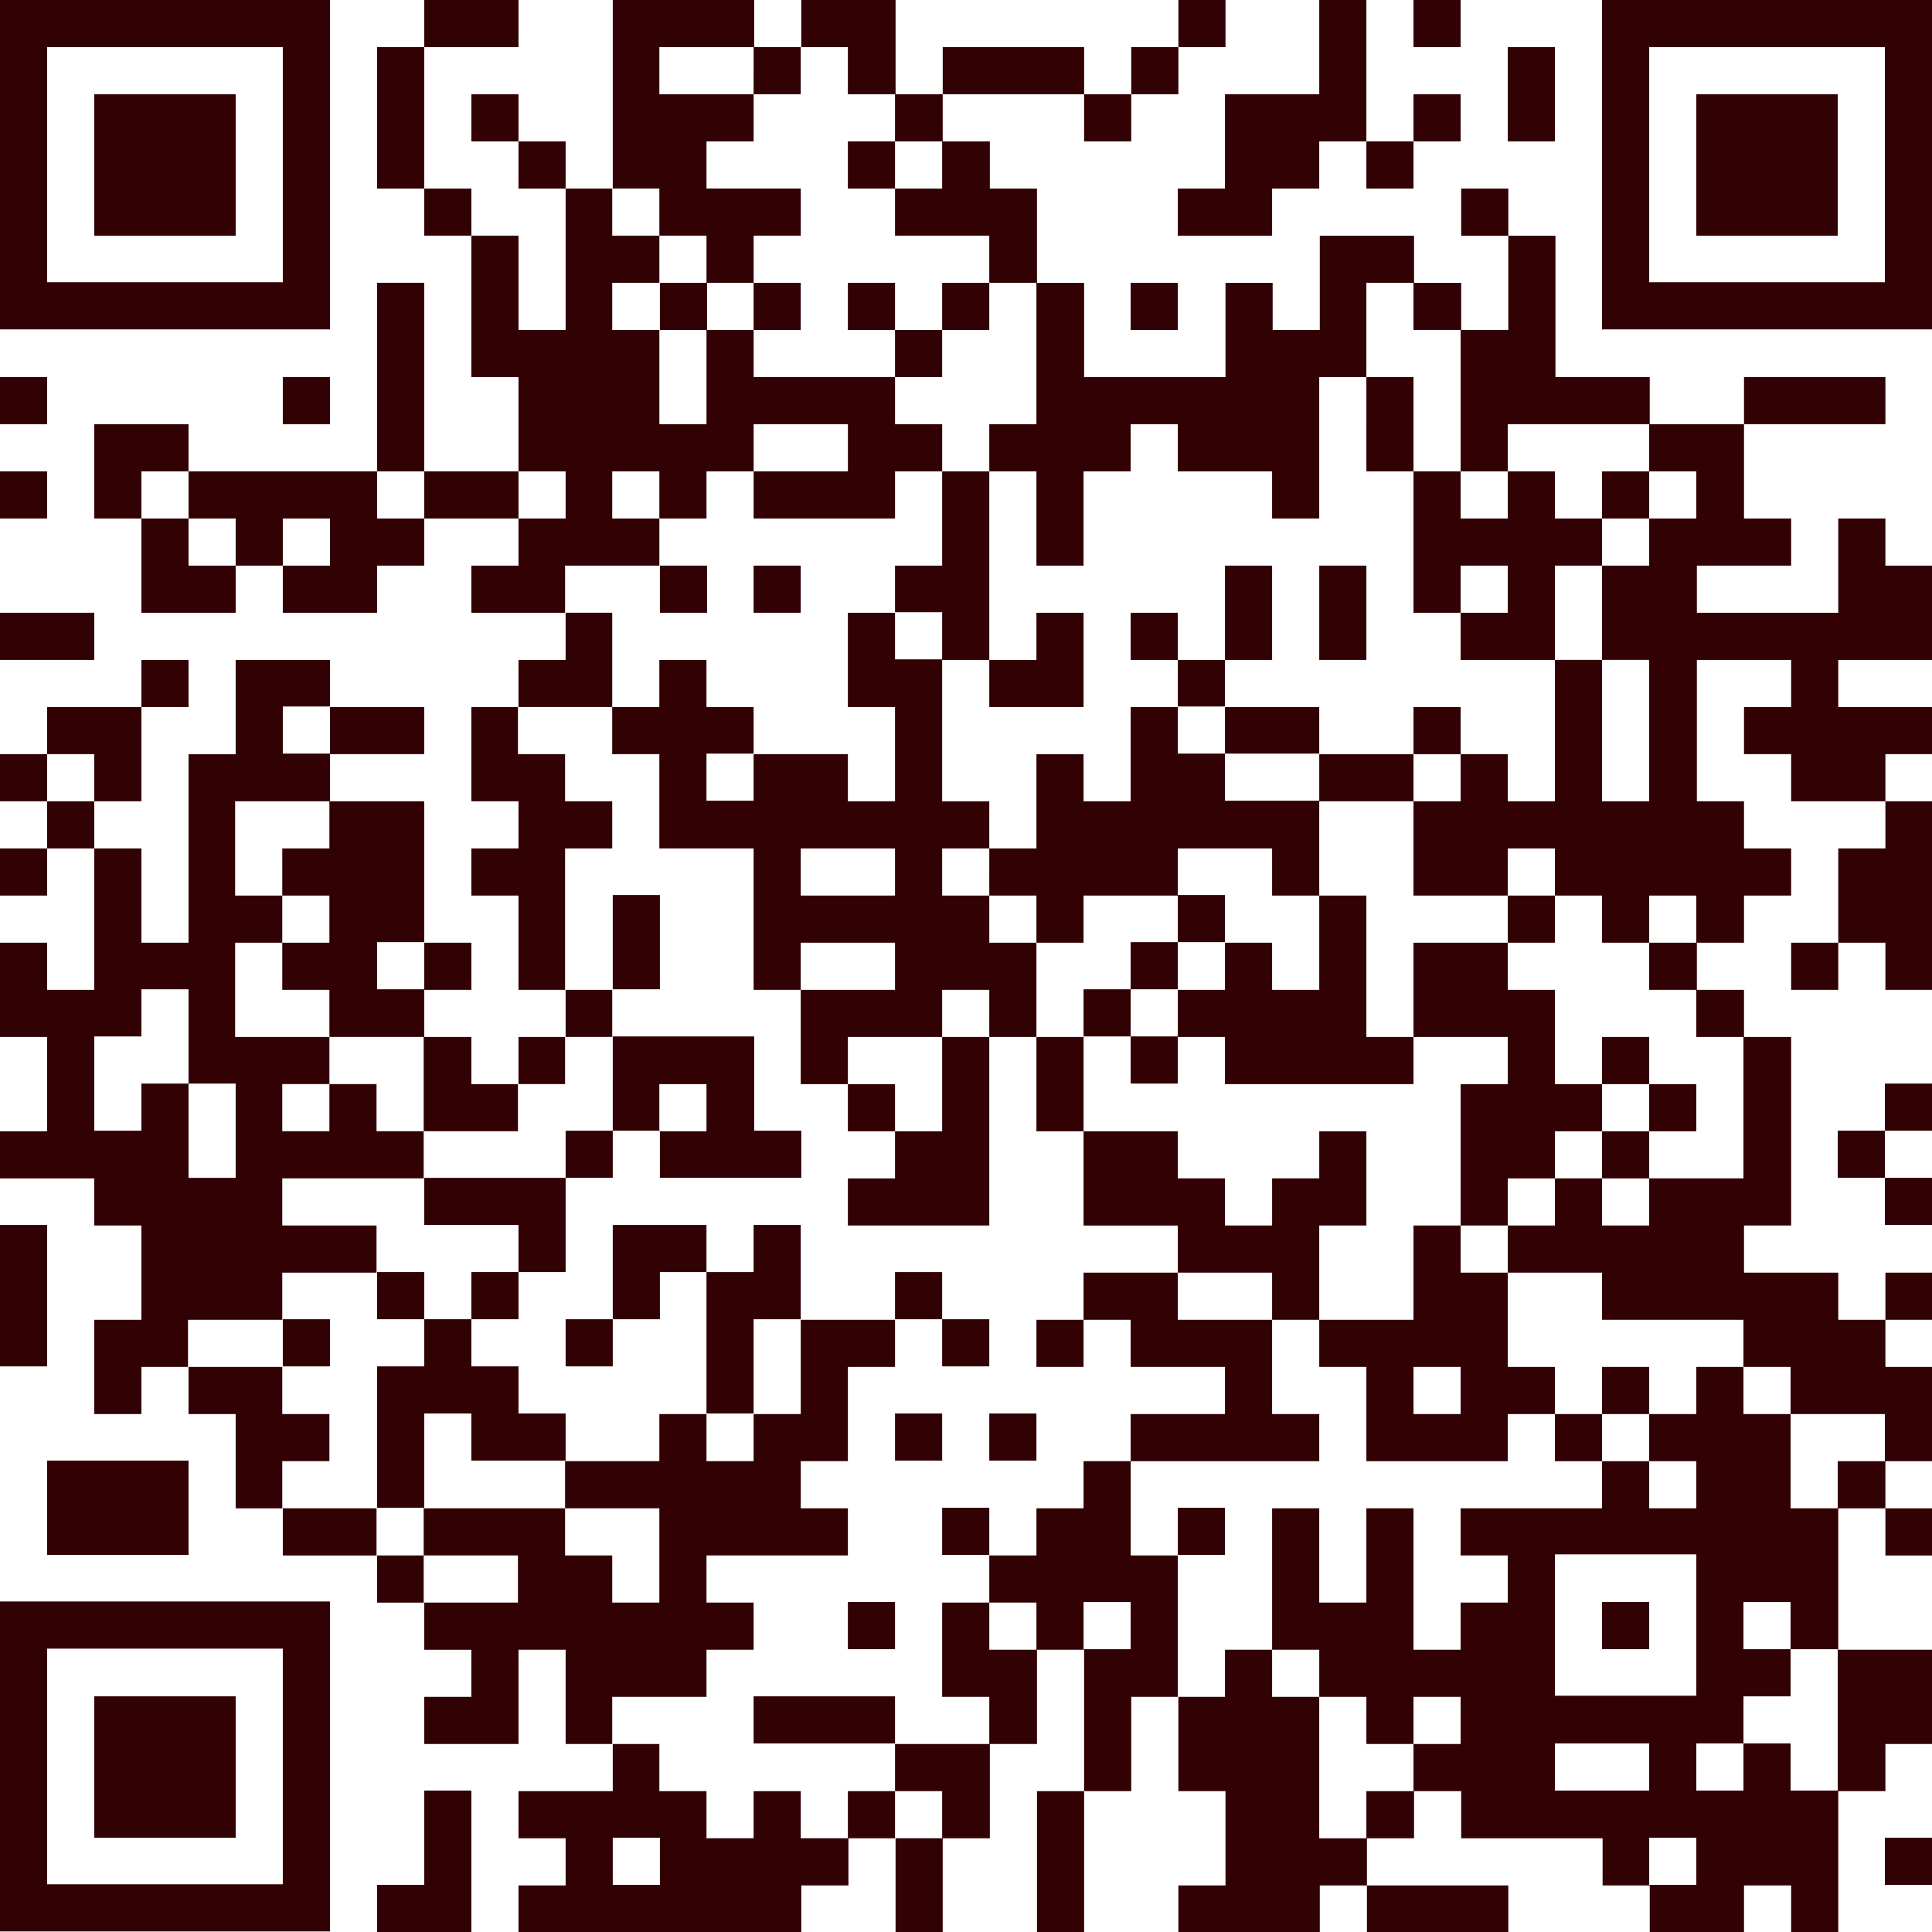 <?xml version="1.0" encoding="UTF-8"?><svg id="_レイヤー_1" xmlns="http://www.w3.org/2000/svg" viewBox="0 0 34.02 34.02"><defs><style>.cls-1{fill:#320103;}</style></defs><path class="cls-1" d="M0,2.9v2.9h5.81V0H0v2.9ZM4.98,2.9v2.07H.83V.83h4.15v2.07Z"/><path class="cls-1" d="M7.47.42v.41h-.83v2.49h.83v.83h.83v2.49h.83v1.66h-1.66v-3.32h-.83v3.32h-3.32v-.83h-1.66v1.66h.83v1.66h1.66v-.83h.83v.83h1.66v-.83h.83v-.83h1.66v.83h-.83v.83h1.66v.83h-.83v.83h-.83v1.66h.83v.83h-.83v.83h.83v1.66h.83v.83h-.83v.83h-.83v-.83h-.83v-.83h.83v-.83h-.83v-2.49h-1.66v-.83h1.66v-.83h-1.66v-.83h-1.66v1.66h-.83v3.32h-.83v-1.66h-.83v-.83h.83v-1.66h.83v-.83h-.83v.83H.83v.83H0v.83h.83v.83H0v.83h.83v-.83h.83v2.49h-.83v-.83H0v1.66h.83v1.66H0v.83h1.66v.83h.83v1.66h-.83v1.66h.83v-.83h.83v.83h.83v1.66h.83v.83h1.66v.83h.83v.83h.83v.83h-.83v.83h1.66v-1.66h.83v1.66h.83v.83h-1.66v.83h.83v.83h-.83v.83h4.98v-.83h.83v-.83h.83v1.66h.83v-1.66h.83v-1.66h.83v-1.66h.83v2.49h-.83v2.49h.83v-2.49h.83v-1.66h.83v1.66h.83v1.66h-.83v.83h2.49v-.83h.83v.83h2.49v-.83h-2.49v-.83h.83v-.83h.83v.83h2.49v.83h.83v.83h1.66v-.83h.83v.83h.83v-2.49h.83v-.83h.83v-1.66h-1.66v-2.49h.83v.83h.83v-.83h-.83v-.83h.83v-1.66h-.83v-.83h.83v-.83h-.83v.83h-.83v-.83h-1.66v-.83h.83v-3.32h-.83v-.83h-.83v-.83h.83v-.83h.83v-.83h-.83v-.83h-.83v-2.49h1.66v.83h-.83v.83h.83v.83h1.66v.83h-.83v1.66h-.83v.83h.83v-.83h.83v.83h.83v-3.32h-.83v-.83h.83v-.83h-1.66v-.83h1.66v-1.66h-.83v-.83h-.83v1.66h-2.49v-.83h1.66v-.83h-.83v-1.66h2.49v-.83h-2.49v.83h-1.66v-.83h-1.66v-2.49h-.83v-.83h-.83v.83h.83v1.66h-.83v-.83h-.83v-.83h-1.66v1.66h-.83v-.83h-.83v1.66h-2.49v-1.66h-.83v-1.66h-.83v-.83h-.83v-.83h2.49v.83h.83v-.83h.83v-.83h.83V0h-.83v.83h-.83v.83h-.83v-.83h-2.49v.83h-.83V0h-1.66v.83h-.83V0h-2.49v3.32h-.83v-.83h-.83v-.83h-.83v.83h.83v.83h.83v2.49h-.83v-1.66h-.83v-.83h-.83V.83h1.66V0h-1.66v.42ZM13.27,1.24v.42h.83v-.83h.83v.83h.83v.83h.83v.83h-.83v.83h1.66v.83h.83v2.49h-.83v.83h.83v1.66h.83v-1.66h.83v-.83h.83v.83h1.66v.83h.83v-2.49h.83v-1.66h.83v.83h.83v2.49h.83v-.83h2.49v.83h.83v.83h-.83v.83h-.83v1.66h.83v2.49h-.83v-2.49h-.83v2.49h-.83v-.83h-.83v.83h-.83v1.66h1.66v-.83h.83v.83h.83v.83h.83v-.83h.83v.83h-.83v.83h.83v.83h.83v2.49h-1.66v.83h-.83v-.83h-.83v.83h-.83v.83h1.66v.83h2.49v.83h.83v.83h1.66v.83h-.83v.83h-.83v-1.66h-.83v-.83h-.83v.83h-.83v.83h.83v.83h-.83v-.83h-.83v.83h-2.49v.83h.83v.83h-.83v.83h-.83v-2.49h-.83v1.66h-.83v-1.66h-.83v2.49h.83v.83h.83v.83h.83v-.83h.83v.83h-.83v.83h-.83v.83h-.83v-2.49h-.83v-.83h-.83v.83h-.83v-2.49h-.83v-1.66h-.83v.83h-.83v.83h-.83v.83h.83v.83h-.83v-.83h-.83v1.66h.83v.83h-1.66v.83h.83v.83h-.83v-.83h-.83v.83h-.83v-.83h-.83v.83h-.83v-.83h-.83v-.83h-.83v-.83h1.66v-.83h.83v-.83h-.83v-.83h2.49v-.83h-.83v-.83h.83v-1.66h.83v-.83h-1.66v1.66h-.83v.83h-.83v-.83h-.83v.83h-1.66v.83h1.66v1.66h-.83v-.83h-.83v-.83h-2.49v.83h1.66v.83h-1.66v-.83h-.83v-.83h-1.66v-.83h.83v-.83h-.83v-.83h-1.66v-.83h1.66v-.83h1.66v-.83h-1.66v-.83h2.49v-.83h-.83v-.83h-.83v.83h-.83v-.83h.83v-.83h-1.66v-1.66h.83v-.83h-.83v-1.66h1.66v.83h-.83v.83h.83v.83h-.83v.83h.83v.83h1.66v1.66h1.66v-.83h.83v-.83h.83v-.83h-.83v-2.49h.83v-.83h-.83v-.83h-.83v-.83h1.66v-1.66h-.83v-.83h1.66v-.83h-.83v-.83h.83v.83h.83v-.83h.83v-.83h1.66v.83h-1.66v.83h2.49v-.83h.83v-.83h-.83v-.83h-2.49v-.83h-.83v1.66h-.83v-1.66h-.83v-.83h.83v-.83h-.83v-.83h.83v.83h.83v.83h.83v-.83h.83v-.83h-1.66v-.83h.83v-.83h-1.66v-.83h1.66v.41ZM3.32,8.71v.42h.83v.83h-.83v-.83h-.83v-.83h.83v.42ZM7.47,8.71v.42h-.83v-.83h.83v.42ZM9.96,8.71v.42h-.83v-.83h.83v.42ZM5.81,9.54v.42h-.83v-.83h.83v.41ZM5.81,12.86v.41h-.83v-.83h.83v.41ZM1.66,13.69v.42h-.83v-.83h.83v.42ZM7.47,17.01v.41h-.83v-.83h.83v.42ZM3.32,18.25v.83h.83v1.66h-.83v-1.66h-.83v.83h-.83v-1.66h.83v-.83h.83v.83ZM29.87,28.62v1.24h-2.49v-2.49h2.49v1.24ZM19.91,28.62v.42h-.83v-.83h.83v.41ZM31.53,28.62v.42h.83v2.49h-.83v-.83h-.83v.83h-.83v-.83h.83v-.83h.83v-.83h-.83v-.83h.83v.41ZM29.04,31.11v.42h-1.66v-.83h1.66v.42ZM11.62,32.77v.42h-.83v-.83h.83v.42ZM29.87,32.77v.42h-.83v-.83h.83v.42Z"/><polygon class="cls-1" points="23.23 .83 23.23 1.66 22.4 1.66 21.57 1.66 21.57 2.49 21.57 3.32 21.16 3.32 20.74 3.32 20.74 3.73 20.74 4.15 21.57 4.15 22.4 4.15 22.4 3.73 22.4 3.32 22.82 3.32 23.23 3.32 23.23 2.9 23.23 2.49 23.65 2.49 24.06 2.49 24.06 2.9 24.06 3.32 24.47 3.32 24.89 3.32 24.89 2.9 24.89 2.49 25.3 2.49 25.72 2.49 25.72 2.07 25.72 1.66 25.3 1.66 24.89 1.66 24.89 2.07 24.89 2.49 24.47 2.49 24.06 2.49 24.06 1.24 24.06 0 23.65 0 23.23 0 23.23 .83"/><polygon class="cls-1" points="24.89 .42 24.89 .83 25.3 .83 25.72 .83 25.72 .42 25.72 0 25.3 0 24.89 0 24.89 .42"/><path class="cls-1" d="M28.21,2.9v2.9h5.81V0h-5.81v2.9ZM33.19,2.9v2.07h-4.15V.83h4.15v2.07Z"/><polygon class="cls-1" points="26.55 1.66 26.55 2.49 26.96 2.49 27.38 2.49 27.38 1.66 27.38 .83 26.96 .83 26.55 .83 26.55 1.66"/><polygon class="cls-1" points="19.91 5.39 19.91 5.81 20.33 5.81 20.74 5.81 20.74 5.39 20.74 4.98 20.33 4.98 19.91 4.98 19.91 5.39"/><polygon class="cls-1" points="0 7.05 0 7.47 .42 7.47 .83 7.47 .83 7.05 .83 6.64 .42 6.64 0 6.64 0 7.05"/><polygon class="cls-1" points="4.98 7.05 4.98 7.47 5.39 7.47 5.81 7.47 5.81 7.05 5.81 6.64 5.39 6.64 4.98 6.64 4.98 7.05"/><polygon class="cls-1" points="0 8.71 0 9.13 .42 9.13 .83 9.13 .83 8.71 .83 8.3 .42 8.3 0 8.3 0 8.71"/><polygon class="cls-1" points="0 11.2 0 11.62 .83 11.62 1.66 11.62 1.66 11.2 1.66 10.79 .83 10.79 0 10.79 0 11.2"/><polygon class="cls-1" points="33.19 19.5 33.19 19.91 32.77 19.91 32.36 19.91 32.36 20.33 32.36 20.74 32.77 20.74 33.19 20.74 33.19 21.16 33.19 21.57 33.6 21.57 34.02 21.57 34.02 21.16 34.02 20.74 33.6 20.74 33.19 20.74 33.19 20.33 33.19 19.91 33.6 19.91 34.02 19.91 34.02 19.5 34.02 19.08 33.6 19.08 33.19 19.08 33.19 19.5"/><polygon class="cls-1" points="0 22.82 0 24.06 .42 24.06 .83 24.06 .83 22.82 .83 21.57 .42 21.57 0 21.57 0 22.82"/><polygon class="cls-1" points=".83 26.55 .83 27.38 2.07 27.38 3.32 27.38 3.32 26.55 3.32 25.72 2.07 25.72 .83 25.72 .83 26.55"/><path class="cls-1" d="M0,31.11v2.9h5.81v-5.81H0v2.9ZM4.98,31.11v2.07H.83v-4.15h4.15v2.07Z"/><polygon class="cls-1" points="7.47 32.36 7.47 33.19 7.05 33.19 6.64 33.19 6.64 33.6 6.64 34.02 7.47 34.02 8.3 34.02 8.3 32.77 8.3 31.53 7.88 31.53 7.47 31.53 7.47 32.36"/><polygon class="cls-1" points="33.19 32.77 33.19 33.19 33.6 33.19 34.02 33.19 34.02 32.77 34.02 32.36 33.6 32.36 33.19 32.36 33.19 32.77"/><polygon class="cls-1" points="1.66 2.9 1.66 4.15 2.9 4.15 4.15 4.15 4.15 2.9 4.15 1.66 2.9 1.66 1.66 1.66 1.66 2.9"/><polygon class="cls-1" points="14.93 2.9 14.93 3.32 15.35 3.32 15.76 3.32 15.76 2.9 15.76 2.49 15.35 2.49 14.93 2.49 14.93 2.9"/><polygon class="cls-1" points="11.62 5.39 11.62 5.81 12.03 5.81 12.45 5.81 12.45 5.39 12.45 4.98 12.03 4.98 11.62 4.98 11.62 5.39"/><polygon class="cls-1" points="13.27 5.39 13.27 5.81 13.69 5.81 14.1 5.81 14.1 5.39 14.1 4.98 13.69 4.98 13.27 4.98 13.27 5.39"/><polygon class="cls-1" points="14.93 5.39 14.93 5.81 15.35 5.81 15.76 5.81 15.76 6.22 15.76 6.64 16.18 6.64 16.59 6.64 16.59 6.22 16.59 5.81 17.01 5.81 17.42 5.81 17.42 5.39 17.42 4.98 17.01 4.98 16.59 4.98 16.59 5.39 16.59 5.81 16.18 5.81 15.76 5.81 15.76 5.39 15.76 4.98 15.35 4.98 14.93 4.98 14.93 5.39"/><path class="cls-1" d="M24.06,7.47v.83h.83v2.49h.83v.83h1.66v-1.66h.83v-.83h.83v-.83h-.83v.83h-.83v-.83h-.83v.83h-.83v-.83h-.83v-1.66h-.83v.83ZM26.55,10.37v.42h-.83v-.83h.83v.42Z"/><path class="cls-1" d="M16.59,9.13v.83h-.83v.83h-.83v1.66h.83v1.66h-.83v-.83h-1.66v-.83h-.83v-.83h-.83v.83h-.83v.83h.83v1.66h1.66v2.49h.83v1.66h.83v.83h.83v.83h-.83v.83h2.49v-3.32h.83v1.66h.83v1.66h1.66v.83h-1.66v.83h-.83v.83h.83v-.83h.83v.83h1.66v.83h-1.66v.83h3.32v-.83h-.83v-1.66h.83v.83h.83v1.66h2.49v-.83h.83v.83h.83v-.83h.83v-.83h-.83v.83h-.83v-.83h-.83v-1.66h-.83v-.83h.83v-.83h.83v-.83h.83v.83h.83v-.83h.83v-.83h-.83v-.83h-.83v.83h-.83v-1.66h-.83v-.83h.83v-.83h-.83v.83h-1.66v1.66h-.83v-2.49h-.83v-1.66h1.66v-.83h.83v-.83h-.83v.83h-1.66v-.83h-1.66v-.83h.83v-1.66h-.83v1.66h-.83v-.83h-.83v.83h.83v.83h-.83v1.66h-.83v-.83h-.83v1.66h-.83v-.83h-.83v-2.49h.83v.83h1.66v-1.66h-.83v.83h-.83v-3.32h-.83v.83ZM16.59,11.2v.41h-.83v-.83h.83v.42ZM21.57,12.86v.41h1.66v.83h-1.66v-.83h-.83v-.83h.83v.42ZM13.27,13.69v.41h-.83v-.83h.83v.42ZM15.76,15.35v.42h-1.66v-.83h1.66v.42ZM17.42,15.35v.42h.83v.83h.83v-.83h1.66v-.83h1.66v.83h.83v1.66h-.83v-.83h-.83v.83h-.83v.83h.83v.83h3.32v-.83h1.66v.83h-.83v2.49h-.83v1.66h-1.66v-1.66h.83v-1.66h-.83v.83h-.83v.83h-.83v-.83h-.83v-.83h-1.66v-1.66h-.83v-1.66h-.83v-.83h-.83v-.83h.83v.42ZM15.76,17.01v.42h-1.66v-.83h1.66v.41ZM17.42,17.84v.42h-.83v1.66h-.83v-.83h-.83v-.83h1.66v-.83h.83v.42ZM29.04,19.5v.42h-.83v-.83h.83v.42ZM22.4,22.82v.42h-1.66v-.83h1.66v.42ZM25.72,24.48v.42h-.83v-.83h.83v.42Z"/><polygon class="cls-1" points="11.62 10.37 11.62 10.79 12.03 10.79 12.45 10.79 12.45 10.37 12.45 9.96 12.03 9.96 11.62 9.96 11.62 10.37"/><polygon class="cls-1" points="13.27 10.37 13.27 10.79 13.69 10.79 14.1 10.79 14.1 10.37 14.1 9.96 13.69 9.96 13.27 9.96 13.27 10.37"/><polygon class="cls-1" points="23.23 10.79 23.23 11.62 23.65 11.62 24.06 11.62 24.06 10.79 24.06 9.96 23.65 9.96 23.23 9.96 23.23 10.79"/><polygon class="cls-1" points="10.79 16.59 10.79 17.42 11.2 17.42 11.62 17.42 11.62 16.59 11.62 15.76 11.2 15.76 10.79 15.76 10.79 16.59"/><path class="cls-1" d="M10.79,19.08v.83h-.83v.83h-2.49v.83h1.66v.83h-.83v.83h-.83v-.83h-.83v.83h.83v.83h-.83v2.49h.83v-1.66h.83v.83h1.66v-.83h-.83v-.83h-.83v-.83h.83v-.83h.83v-1.66h.83v-.83h.83v.83h2.49v-.83h-.83v-1.66h-2.49v.83ZM12.44,19.5v.42h-.83v-.83h.83v.42Z"/><polygon class="cls-1" points="10.79 22.4 10.79 23.23 10.37 23.23 9.96 23.23 9.96 23.64 9.96 24.06 10.37 24.06 10.79 24.06 10.79 23.64 10.79 23.23 11.2 23.23 11.62 23.23 11.62 22.82 11.62 22.4 12.03 22.4 12.44 22.4 12.44 23.64 12.44 24.89 12.86 24.89 13.27 24.89 13.27 24.06 13.27 23.23 13.69 23.23 14.1 23.23 14.1 22.4 14.1 21.57 13.69 21.57 13.27 21.57 13.27 21.99 13.27 22.4 12.86 22.4 12.44 22.4 12.44 21.99 12.44 21.57 11.62 21.57 10.79 21.57 10.79 22.4"/><polygon class="cls-1" points="15.76 22.82 15.76 23.23 16.18 23.23 16.59 23.23 16.59 23.65 16.59 24.06 17.01 24.06 17.42 24.06 17.42 23.65 17.42 23.23 17.01 23.23 16.59 23.23 16.59 22.82 16.59 22.4 16.18 22.4 15.76 22.4 15.76 22.82"/><polygon class="cls-1" points="4.98 23.65 4.98 24.06 5.39 24.06 5.81 24.06 5.81 23.65 5.81 23.23 5.39 23.23 4.98 23.23 4.98 23.65"/><polygon class="cls-1" points="15.76 25.3 15.76 25.72 16.18 25.72 16.59 25.72 16.59 25.3 16.59 24.89 16.18 24.89 15.76 24.89 15.76 25.3"/><polygon class="cls-1" points="17.42 25.3 17.42 25.72 17.84 25.72 18.25 25.72 18.25 25.3 18.25 24.89 17.84 24.89 17.42 24.89 17.42 25.3"/><polygon class="cls-1" points="16.59 26.96 16.59 27.38 17.01 27.38 17.42 27.38 17.42 26.96 17.42 26.55 17.01 26.55 16.59 26.55 16.59 26.96"/><polygon class="cls-1" points="20.74 26.96 20.74 27.38 21.16 27.38 21.57 27.38 21.57 26.96 21.57 26.55 21.16 26.55 20.74 26.55 20.74 26.96"/><polygon class="cls-1" points="14.93 28.62 14.93 29.04 15.35 29.04 15.76 29.04 15.76 28.62 15.76 28.21 15.35 28.21 14.93 28.21 14.93 28.62"/><polygon class="cls-1" points="13.27 30.28 13.27 30.7 14.52 30.7 15.76 30.7 15.76 30.28 15.76 29.87 14.52 29.87 13.27 29.87 13.27 30.28"/><polygon class="cls-1" points="28.21 28.62 28.21 29.04 28.62 29.04 29.04 29.04 29.04 28.62 29.04 28.21 28.62 28.21 28.21 28.21 28.21 28.62"/><polygon class="cls-1" points="29.87 2.9 29.87 4.15 31.11 4.15 32.36 4.15 32.36 2.9 32.36 1.66 31.11 1.66 29.87 1.66 29.87 2.9"/><polygon class="cls-1" points="1.66 31.11 1.66 32.36 2.9 32.36 4.15 32.36 4.15 31.11 4.15 29.87 2.9 29.87 1.66 29.87 1.66 31.11"/><polygon class="cls-1" points="20.74 16.18 20.74 16.59 20.33 16.59 19.91 16.59 19.91 17.01 19.91 17.42 19.5 17.42 19.08 17.42 19.08 17.84 19.08 18.25 19.5 18.25 19.91 18.25 19.91 18.67 19.91 19.08 20.33 19.08 20.74 19.08 20.74 18.67 20.74 18.25 20.33 18.25 19.91 18.25 19.91 17.84 19.91 17.42 20.33 17.42 20.74 17.42 20.74 17.01 20.74 16.59 21.16 16.59 21.57 16.59 21.57 16.18 21.57 15.76 21.16 15.76 20.74 15.76 20.74 16.18"/></svg>